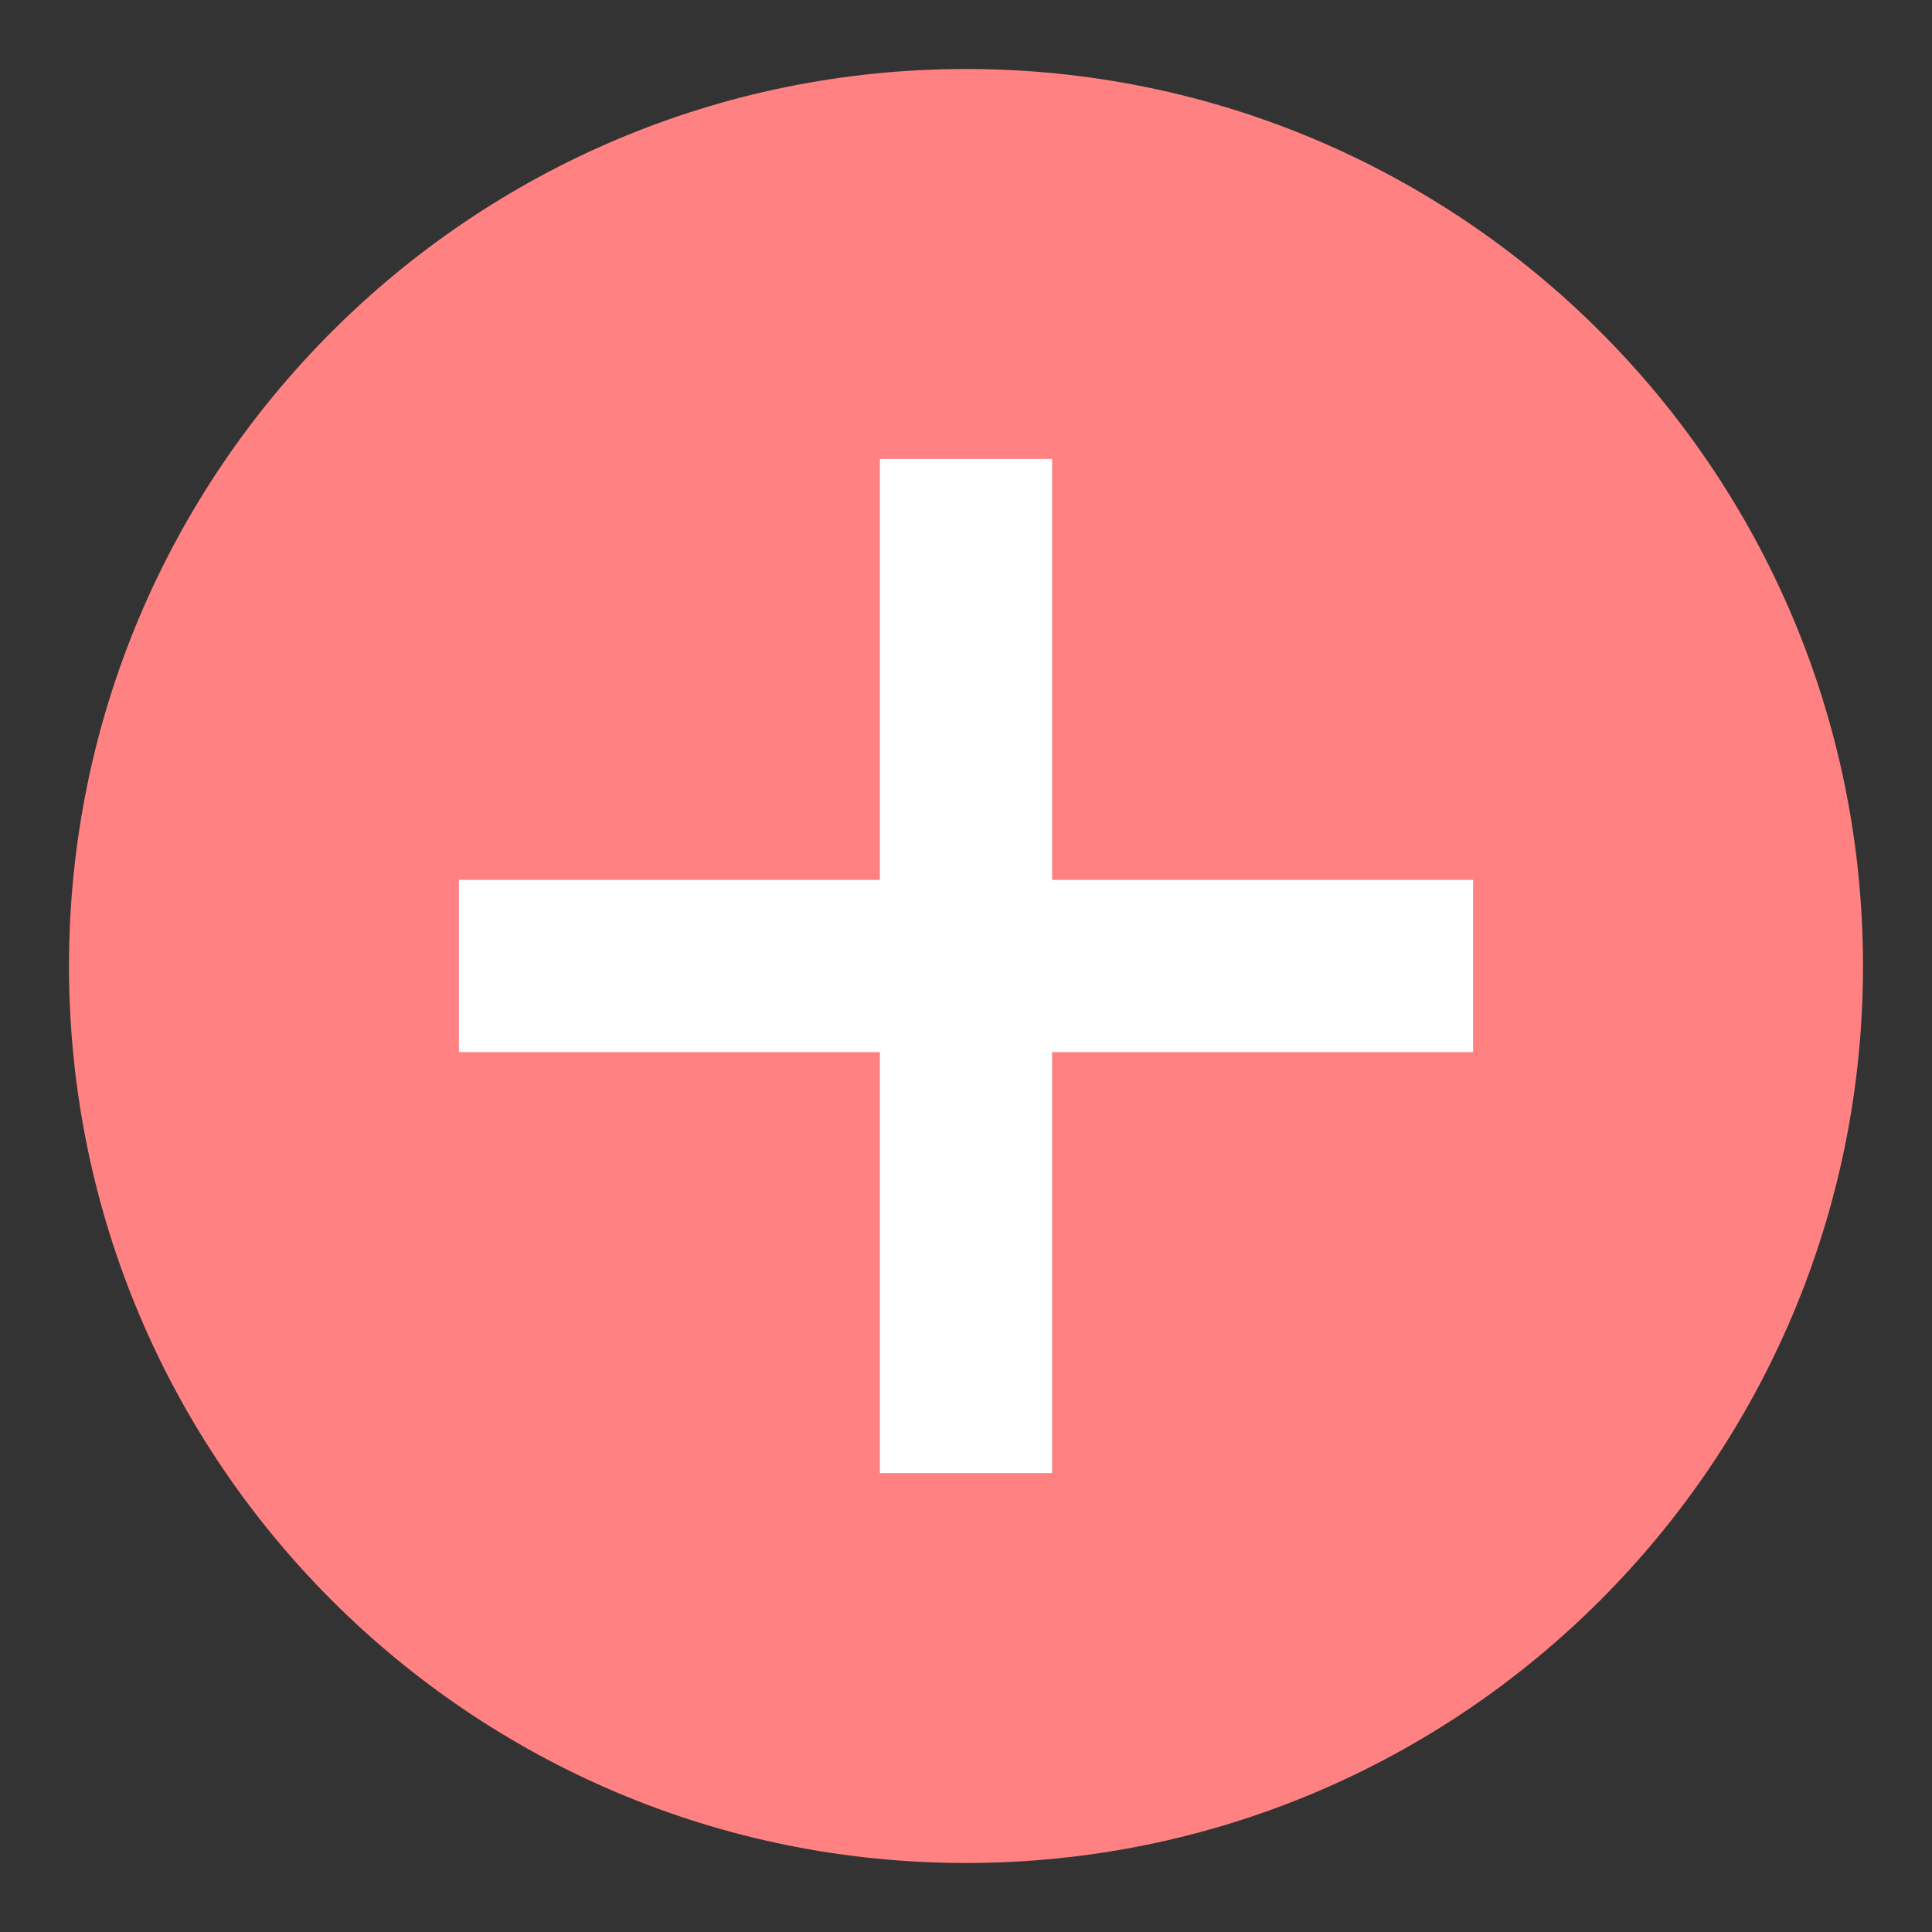 <svg width="28" height="28" xmlns="http://www.w3.org/2000/svg" xmlns:xlink="http://www.w3.org/1999/xlink" overflow="hidden"><rect width="100%" height="100%" fill="#333333" stroke="none"/><defs><clipPath id="clip0"><rect x="-1" y="-1" width="28" height="28"/></clipPath></defs><g clip-path="url(#clip0)" transform="translate(1 1)"><path d="M0 13C-1.65507e-15 5.82 5.82-1.65507e-15 13-3.31015e-15 20.18-6.62029e-15 26 5.82 26 13 26 20.18 20.18 26 13 26 5.82 26-8.27537e-15 20.18 0 13Z" fill="#FF8181" fill-rule="evenodd"/><path d="M5.651 11.752 11.752 11.752 11.752 5.651 14.248 5.651 14.248 11.752 20.349 11.752 20.349 14.248 14.248 14.248 14.248 20.349 11.752 20.349 11.752 14.248 5.651 14.248Z" fill="#FFFFFF" fill-rule="evenodd"/></g></svg>